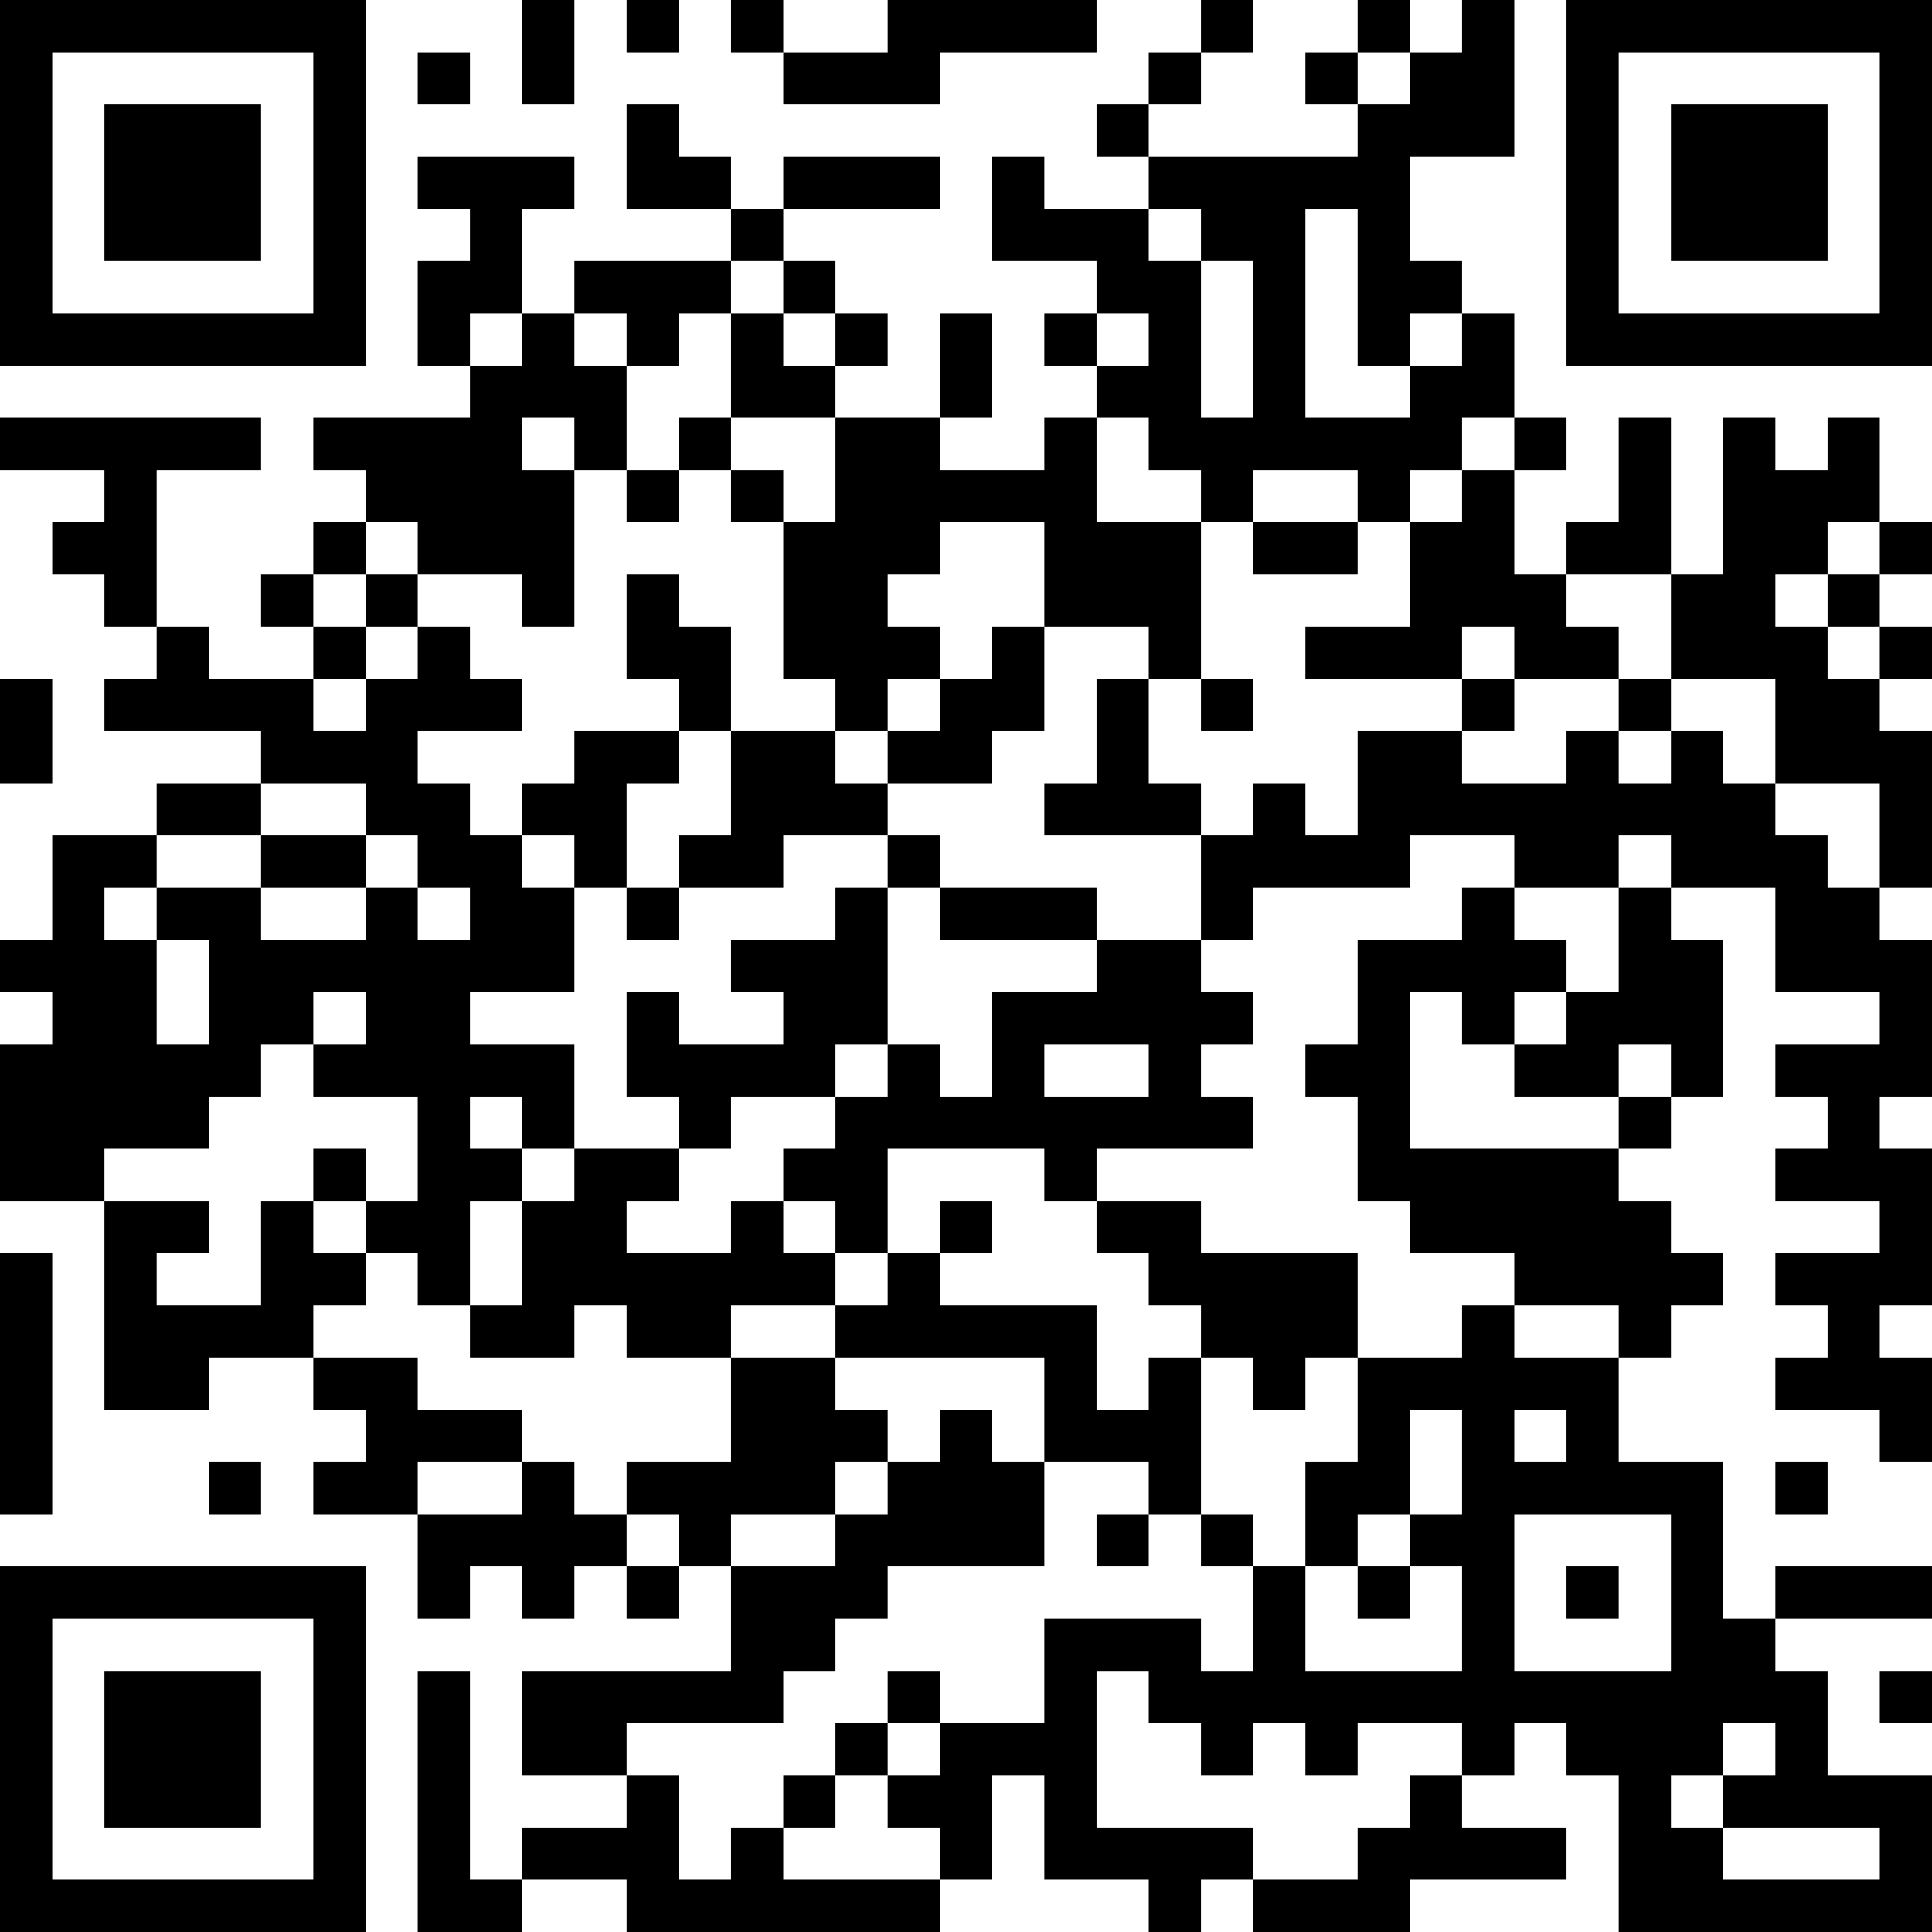 <?xml version="1.0" encoding="UTF-8"?>
<svg xmlns="http://www.w3.org/2000/svg" version="1.1" width="400" height="400" viewBox="0 0 400 400"><rect x="0" y="0" width="400" height="400" fill="#ffffff"/><g transform="scale(10.811)"><g transform="translate(0,0)"><path fill-rule="evenodd" d="M10 0L10 2L11 2L11 0ZM12 0L12 1L13 1L13 0ZM14 0L14 1L15 1L15 2L18 2L18 1L21 1L21 0L17 0L17 1L15 1L15 0ZM23 0L23 1L22 1L22 2L21 2L21 3L22 3L22 4L20 4L20 3L19 3L19 5L21 5L21 6L20 6L20 7L21 7L21 8L20 8L20 9L18 9L18 8L19 8L19 6L18 6L18 8L16 8L16 7L17 7L17 6L16 6L16 5L15 5L15 4L18 4L18 3L15 3L15 4L14 4L14 3L13 3L13 2L12 2L12 4L14 4L14 5L11 5L11 6L10 6L10 4L11 4L11 3L8 3L8 4L9 4L9 5L8 5L8 7L9 7L9 8L6 8L6 9L7 9L7 10L6 10L6 11L5 11L5 12L6 12L6 13L4 13L4 12L3 12L3 9L5 9L5 8L0 8L0 9L2 9L2 10L1 10L1 11L2 11L2 12L3 12L3 13L2 13L2 14L5 14L5 15L3 15L3 16L1 16L1 18L0 18L0 19L1 19L1 20L0 20L0 23L2 23L2 27L4 27L4 26L6 26L6 27L7 27L7 28L6 28L6 29L8 29L8 31L9 31L9 30L10 30L10 31L11 31L11 30L12 30L12 31L13 31L13 30L14 30L14 32L10 32L10 34L12 34L12 35L10 35L10 36L9 36L9 32L8 32L8 37L10 37L10 36L12 36L12 37L18 37L18 36L19 36L19 34L20 34L20 36L22 36L22 37L23 37L23 36L24 36L24 37L27 37L27 36L30 36L30 35L28 35L28 34L29 34L29 33L30 33L30 34L31 34L31 37L37 37L37 34L35 34L35 32L34 32L34 31L37 31L37 30L34 30L34 31L33 31L33 28L31 28L31 26L32 26L32 25L33 25L33 24L32 24L32 23L31 23L31 22L32 22L32 21L33 21L33 18L32 18L32 17L34 17L34 19L36 19L36 20L34 20L34 21L35 21L35 22L34 22L34 23L36 23L36 24L34 24L34 25L35 25L35 26L34 26L34 27L36 27L36 28L37 28L37 26L36 26L36 25L37 25L37 22L36 22L36 21L37 21L37 18L36 18L36 17L37 17L37 14L36 14L36 13L37 13L37 12L36 12L36 11L37 11L37 10L36 10L36 8L35 8L35 9L34 9L34 8L33 8L33 11L32 11L32 8L31 8L31 10L30 10L30 11L29 11L29 9L30 9L30 8L29 8L29 6L28 6L28 5L27 5L27 3L29 3L29 0L28 0L28 1L27 1L27 0L26 0L26 1L25 1L25 2L26 2L26 3L22 3L22 2L23 2L23 1L24 1L24 0ZM8 1L8 2L9 2L9 1ZM26 1L26 2L27 2L27 1ZM22 4L22 5L23 5L23 8L24 8L24 5L23 5L23 4ZM25 4L25 8L27 8L27 7L28 7L28 6L27 6L27 7L26 7L26 4ZM14 5L14 6L13 6L13 7L12 7L12 6L11 6L11 7L12 7L12 9L11 9L11 8L10 8L10 9L11 9L11 12L10 12L10 11L8 11L8 10L7 10L7 11L6 11L6 12L7 12L7 13L6 13L6 14L7 14L7 13L8 13L8 12L9 12L9 13L10 13L10 14L8 14L8 15L9 15L9 16L10 16L10 17L11 17L11 19L9 19L9 20L11 20L11 22L10 22L10 21L9 21L9 22L10 22L10 23L9 23L9 25L8 25L8 24L7 24L7 23L8 23L8 21L6 21L6 20L7 20L7 19L6 19L6 20L5 20L5 21L4 21L4 22L2 22L2 23L4 23L4 24L3 24L3 25L5 25L5 23L6 23L6 24L7 24L7 25L6 25L6 26L8 26L8 27L10 27L10 28L8 28L8 29L10 29L10 28L11 28L11 29L12 29L12 30L13 30L13 29L12 29L12 28L14 28L14 26L16 26L16 27L17 27L17 28L16 28L16 29L14 29L14 30L16 30L16 29L17 29L17 28L18 28L18 27L19 27L19 28L20 28L20 30L17 30L17 31L16 31L16 32L15 32L15 33L12 33L12 34L13 34L13 36L14 36L14 35L15 35L15 36L18 36L18 35L17 35L17 34L18 34L18 33L20 33L20 31L23 31L23 32L24 32L24 30L25 30L25 32L28 32L28 30L27 30L27 29L28 29L28 27L27 27L27 29L26 29L26 30L25 30L25 28L26 28L26 26L28 26L28 25L29 25L29 26L31 26L31 25L29 25L29 24L27 24L27 23L26 23L26 21L25 21L25 20L26 20L26 18L28 18L28 17L29 17L29 18L30 18L30 19L29 19L29 20L28 20L28 19L27 19L27 22L31 22L31 21L32 21L32 20L31 20L31 21L29 21L29 20L30 20L30 19L31 19L31 17L32 17L32 16L31 16L31 17L29 17L29 16L27 16L27 17L24 17L24 18L23 18L23 16L24 16L24 15L25 15L25 16L26 16L26 14L28 14L28 15L30 15L30 14L31 14L31 15L32 15L32 14L33 14L33 15L34 15L34 16L35 16L35 17L36 17L36 15L34 15L34 13L32 13L32 11L30 11L30 12L31 12L31 13L29 13L29 12L28 12L28 13L25 13L25 12L27 12L27 10L28 10L28 9L29 9L29 8L28 8L28 9L27 9L27 10L26 10L26 9L24 9L24 10L23 10L23 9L22 9L22 8L21 8L21 10L23 10L23 13L22 13L22 12L20 12L20 10L18 10L18 11L17 11L17 12L18 12L18 13L17 13L17 14L16 14L16 13L15 13L15 10L16 10L16 8L14 8L14 6L15 6L15 7L16 7L16 6L15 6L15 5ZM9 6L9 7L10 7L10 6ZM21 6L21 7L22 7L22 6ZM13 8L13 9L12 9L12 10L13 10L13 9L14 9L14 10L15 10L15 9L14 9L14 8ZM24 10L24 11L26 11L26 10ZM35 10L35 11L34 11L34 12L35 12L35 13L36 13L36 12L35 12L35 11L36 11L36 10ZM7 11L7 12L8 12L8 11ZM12 11L12 13L13 13L13 14L11 14L11 15L10 15L10 16L11 16L11 17L12 17L12 18L13 18L13 17L15 17L15 16L17 16L17 17L16 17L16 18L14 18L14 19L15 19L15 20L13 20L13 19L12 19L12 21L13 21L13 22L11 22L11 23L10 23L10 25L9 25L9 26L11 26L11 25L12 25L12 26L14 26L14 25L16 25L16 26L20 26L20 28L22 28L22 29L21 29L21 30L22 30L22 29L23 29L23 30L24 30L24 29L23 29L23 26L24 26L24 27L25 27L25 26L26 26L26 24L23 24L23 23L21 23L21 22L24 22L24 21L23 21L23 20L24 20L24 19L23 19L23 18L21 18L21 17L18 17L18 16L17 16L17 15L19 15L19 14L20 14L20 12L19 12L19 13L18 13L18 14L17 14L17 15L16 15L16 14L14 14L14 12L13 12L13 11ZM0 13L0 15L1 15L1 13ZM21 13L21 15L20 15L20 16L23 16L23 15L22 15L22 13ZM23 13L23 14L24 14L24 13ZM28 13L28 14L29 14L29 13ZM31 13L31 14L32 14L32 13ZM13 14L13 15L12 15L12 17L13 17L13 16L14 16L14 14ZM5 15L5 16L3 16L3 17L2 17L2 18L3 18L3 20L4 20L4 18L3 18L3 17L5 17L5 18L7 18L7 17L8 17L8 18L9 18L9 17L8 17L8 16L7 16L7 15ZM5 16L5 17L7 17L7 16ZM17 17L17 20L16 20L16 21L14 21L14 22L13 22L13 23L12 23L12 24L14 24L14 23L15 23L15 24L16 24L16 25L17 25L17 24L18 24L18 25L21 25L21 27L22 27L22 26L23 26L23 25L22 25L22 24L21 24L21 23L20 23L20 22L17 22L17 24L16 24L16 23L15 23L15 22L16 22L16 21L17 21L17 20L18 20L18 21L19 21L19 19L21 19L21 18L18 18L18 17ZM20 20L20 21L22 21L22 20ZM6 22L6 23L7 23L7 22ZM18 23L18 24L19 24L19 23ZM0 24L0 29L1 29L1 24ZM29 27L29 28L30 28L30 27ZM4 28L4 29L5 29L5 28ZM34 28L34 29L35 29L35 28ZM29 29L29 32L32 32L32 29ZM26 30L26 31L27 31L27 30ZM30 30L30 31L31 31L31 30ZM17 32L17 33L16 33L16 34L15 34L15 35L16 35L16 34L17 34L17 33L18 33L18 32ZM21 32L21 35L24 35L24 36L26 36L26 35L27 35L27 34L28 34L28 33L26 33L26 34L25 34L25 33L24 33L24 34L23 34L23 33L22 33L22 32ZM36 32L36 33L37 33L37 32ZM33 33L33 34L32 34L32 35L33 35L33 36L36 36L36 35L33 35L33 34L34 34L34 33ZM0 0L0 7L7 7L7 0ZM1 1L1 6L6 6L6 1ZM2 2L2 5L5 5L5 2ZM30 0L30 7L37 7L37 0ZM31 1L31 6L36 6L36 1ZM32 2L32 5L35 5L35 2ZM0 30L0 37L7 37L7 30ZM1 31L1 36L6 36L6 31ZM2 32L2 35L5 35L5 32Z" fill="#000000"/></g></g></svg>
